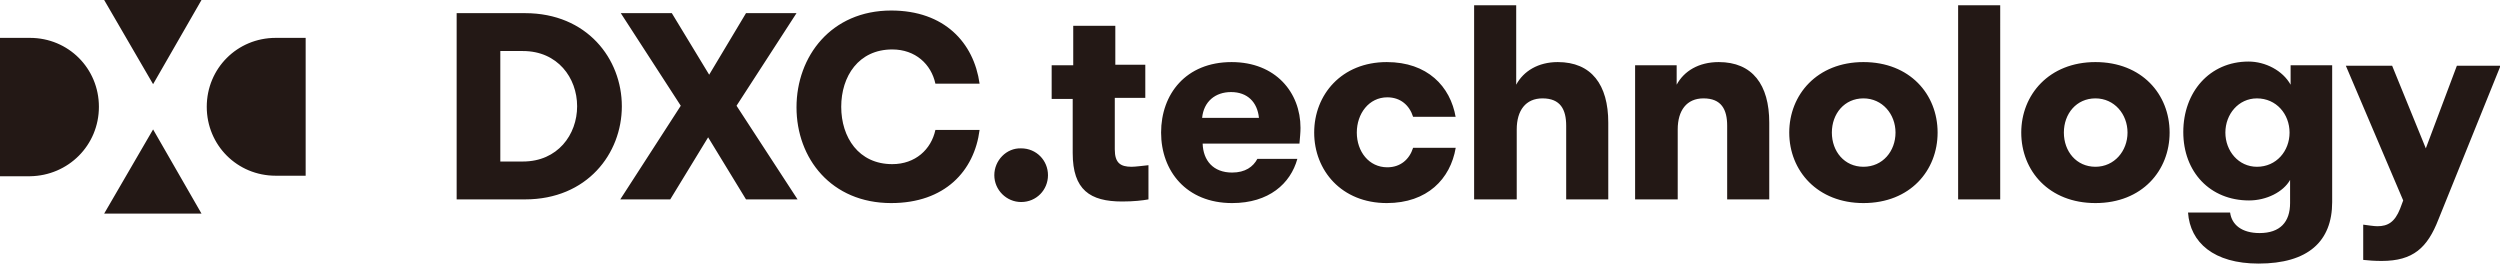 <svg xmlns="http://www.w3.org/2000/svg" viewBox="0 0 475.2 50.1"><path d="M18.8 20.3C18.8 13 13 7.2 5.7 7.2H0v26.3h5.7c7.3-.1 13.1-5.9 13.1-13.2m10.3 4.3l-9.3 16h18.5l-9.2-16zm0-8.6l9.2-16H19.8l9.3 16zm10.2 4.3c0 7.3 5.8 13.1 13.1 13.1h5.7V7.2h-5.7c-7.3 0-13.1 5.8-13.1 13.1m424.2 21.4c-2.1 5.4-4.8 7.9-10.8 7.9-1.4 0-2.6-.1-3.5-.2v-6.7c.8.1 2 .3 2.7.3 2 0 3.3-.8 4.3-3.3l.6-1.6-10.9-25.6h8.8l6.4 15.7 5.9-15.7h8.3l-11.8 29.2m-34.5-10c-3.5 0-6-3-6-6.5s2.5-6.5 6-6.5c3.7 0 6.2 3 6.2 6.5s-2.5 6.5-6.2 6.5m14.3 6.7v-26h-7.9v3.7c-1.5-2.7-4.8-4.4-8-4.4-7.4 0-12.4 5.8-12.4 13.4 0 7.6 5.1 13 12.5 13 3.3 0 6.5-1.6 7.8-3.9v4.4c0 3.6-1.9 5.7-5.8 5.7-3.4 0-5.3-1.6-5.6-3.9h-8c.4 5.7 4.9 9.7 13.4 9.7 9.4 0 14-4.2 14-11.7m-45-6.7c-3.6 0-6-2.9-6-6.5s2.4-6.5 6-6.5 6.1 3 6.1 6.5-2.5 6.5-6.1 6.5m0 6.9c8.9 0 14.1-6.2 14.1-13.4 0-7.3-5.3-13.4-14.1-13.4s-14.1 6.2-14.1 13.4c0 7.3 5.3 13.4 14.1 13.4m-26.1-.7h8V1h-8v36.9zm-18-6.2c-3.6 0-6-2.9-6-6.5s2.4-6.5 6-6.5 6.1 3 6.1 6.5-2.4 6.5-6.1 6.5m0 6.9c8.9 0 14.1-6.2 14.1-13.4 0-7.3-5.3-13.4-14.1-13.4s-14.1 6.2-14.1 13.4c0 7.3 5.4 13.4 14.1 13.4m-43.3-.7h8V24.6c0-3.6 1.7-5.9 4.9-5.9 3.4 0 4.5 2.1 4.5 5.2v14h8V23.3c0-7.2-3.2-11.5-9.6-11.5-3.8 0-6.6 1.7-8 4.3v-3.7h-7.9v25.5zm-30.6 0h8V24.6c0-3.6 1.7-5.9 4.9-5.9 3.4 0 4.5 2.1 4.5 5.2v14h8V23.3c0-7.2-3.2-11.5-9.6-11.5-3.7 0-6.5 1.7-7.9 4.3V1h-8v36.9zm-3.6-15.6c-1-5.9-5.4-10.5-13.1-10.5-8.6 0-13.8 6.2-13.8 13.4s5.2 13.4 13.8 13.4c7.7 0 12.1-4.6 13.1-10.5h-8.1c-.7 2.2-2.4 3.7-4.9 3.7-3.5 0-5.8-3-5.8-6.6s2.3-6.7 5.8-6.7c2.5 0 4.2 1.5 4.9 3.7h8.1zM234 17.5c3.1 0 5 1.9 5.3 4.9h-10.8c.3-3.1 2.5-4.9 5.5-4.9m12.6 12.7H239c-.8 1.5-2.3 2.6-4.8 2.6-3.6 0-5.5-2.3-5.6-5.5H247c.1-1.2.2-2.1.2-3 0-6.7-4.7-12.5-13.1-12.5-8.7 0-13.4 6.1-13.4 13.4 0 7.3 4.8 13.4 13.5 13.4 7 0 11.1-3.7 12.4-8.4m-46.7-17.7v6.3h4v10.3c0 7 3.3 9.2 9.4 9.2 2.2 0 3.9-.2 5-.4v-6.5c-1 .1-2.5.3-3.2.3-2.1 0-3.2-.7-3.2-3.3v-9.8h5.8v-6.3H212V4.9h-8v7.5h-4.1zM189 33.3c0 2.8 2.3 5.1 5.1 5.1 2.9 0 5.1-2.3 5.1-5.1s-2.2-5.1-5.1-5.1c-2.8-.1-5.1 2.3-5.1 5.1m-19.6 5.3c10.2 0 15.8-6.1 16.8-13.9h-8.4c-.8 3.7-3.8 6.5-8.2 6.5-6.4 0-9.7-5.1-9.7-10.9s3.3-10.9 9.7-10.9c4.4 0 7.4 2.8 8.2 6.5h8.4C185.1 8.1 179.5 2 169.4 2c-11.4 0-18 8.7-18 18.4s6.6 18.2 18 18.2m-27.6-.7h9.8L140 20.1l11.4-17.6h-9.6l-7 11.7-7.1-11.7H118l11.4 17.6-11.5 17.8h9.5l7.2-11.8 7.2 11.8zM99.4 9.7c6.6 0 10.3 5.1 10.3 10.5S106 30.7 99.4 30.7h-4.3v-21h4.3zM86.8 37.9h13c11.8 0 18.4-8.7 18.4-17.7S111.6 2.5 99.8 2.5h-13v35.4z" fill="#231815"/></svg>